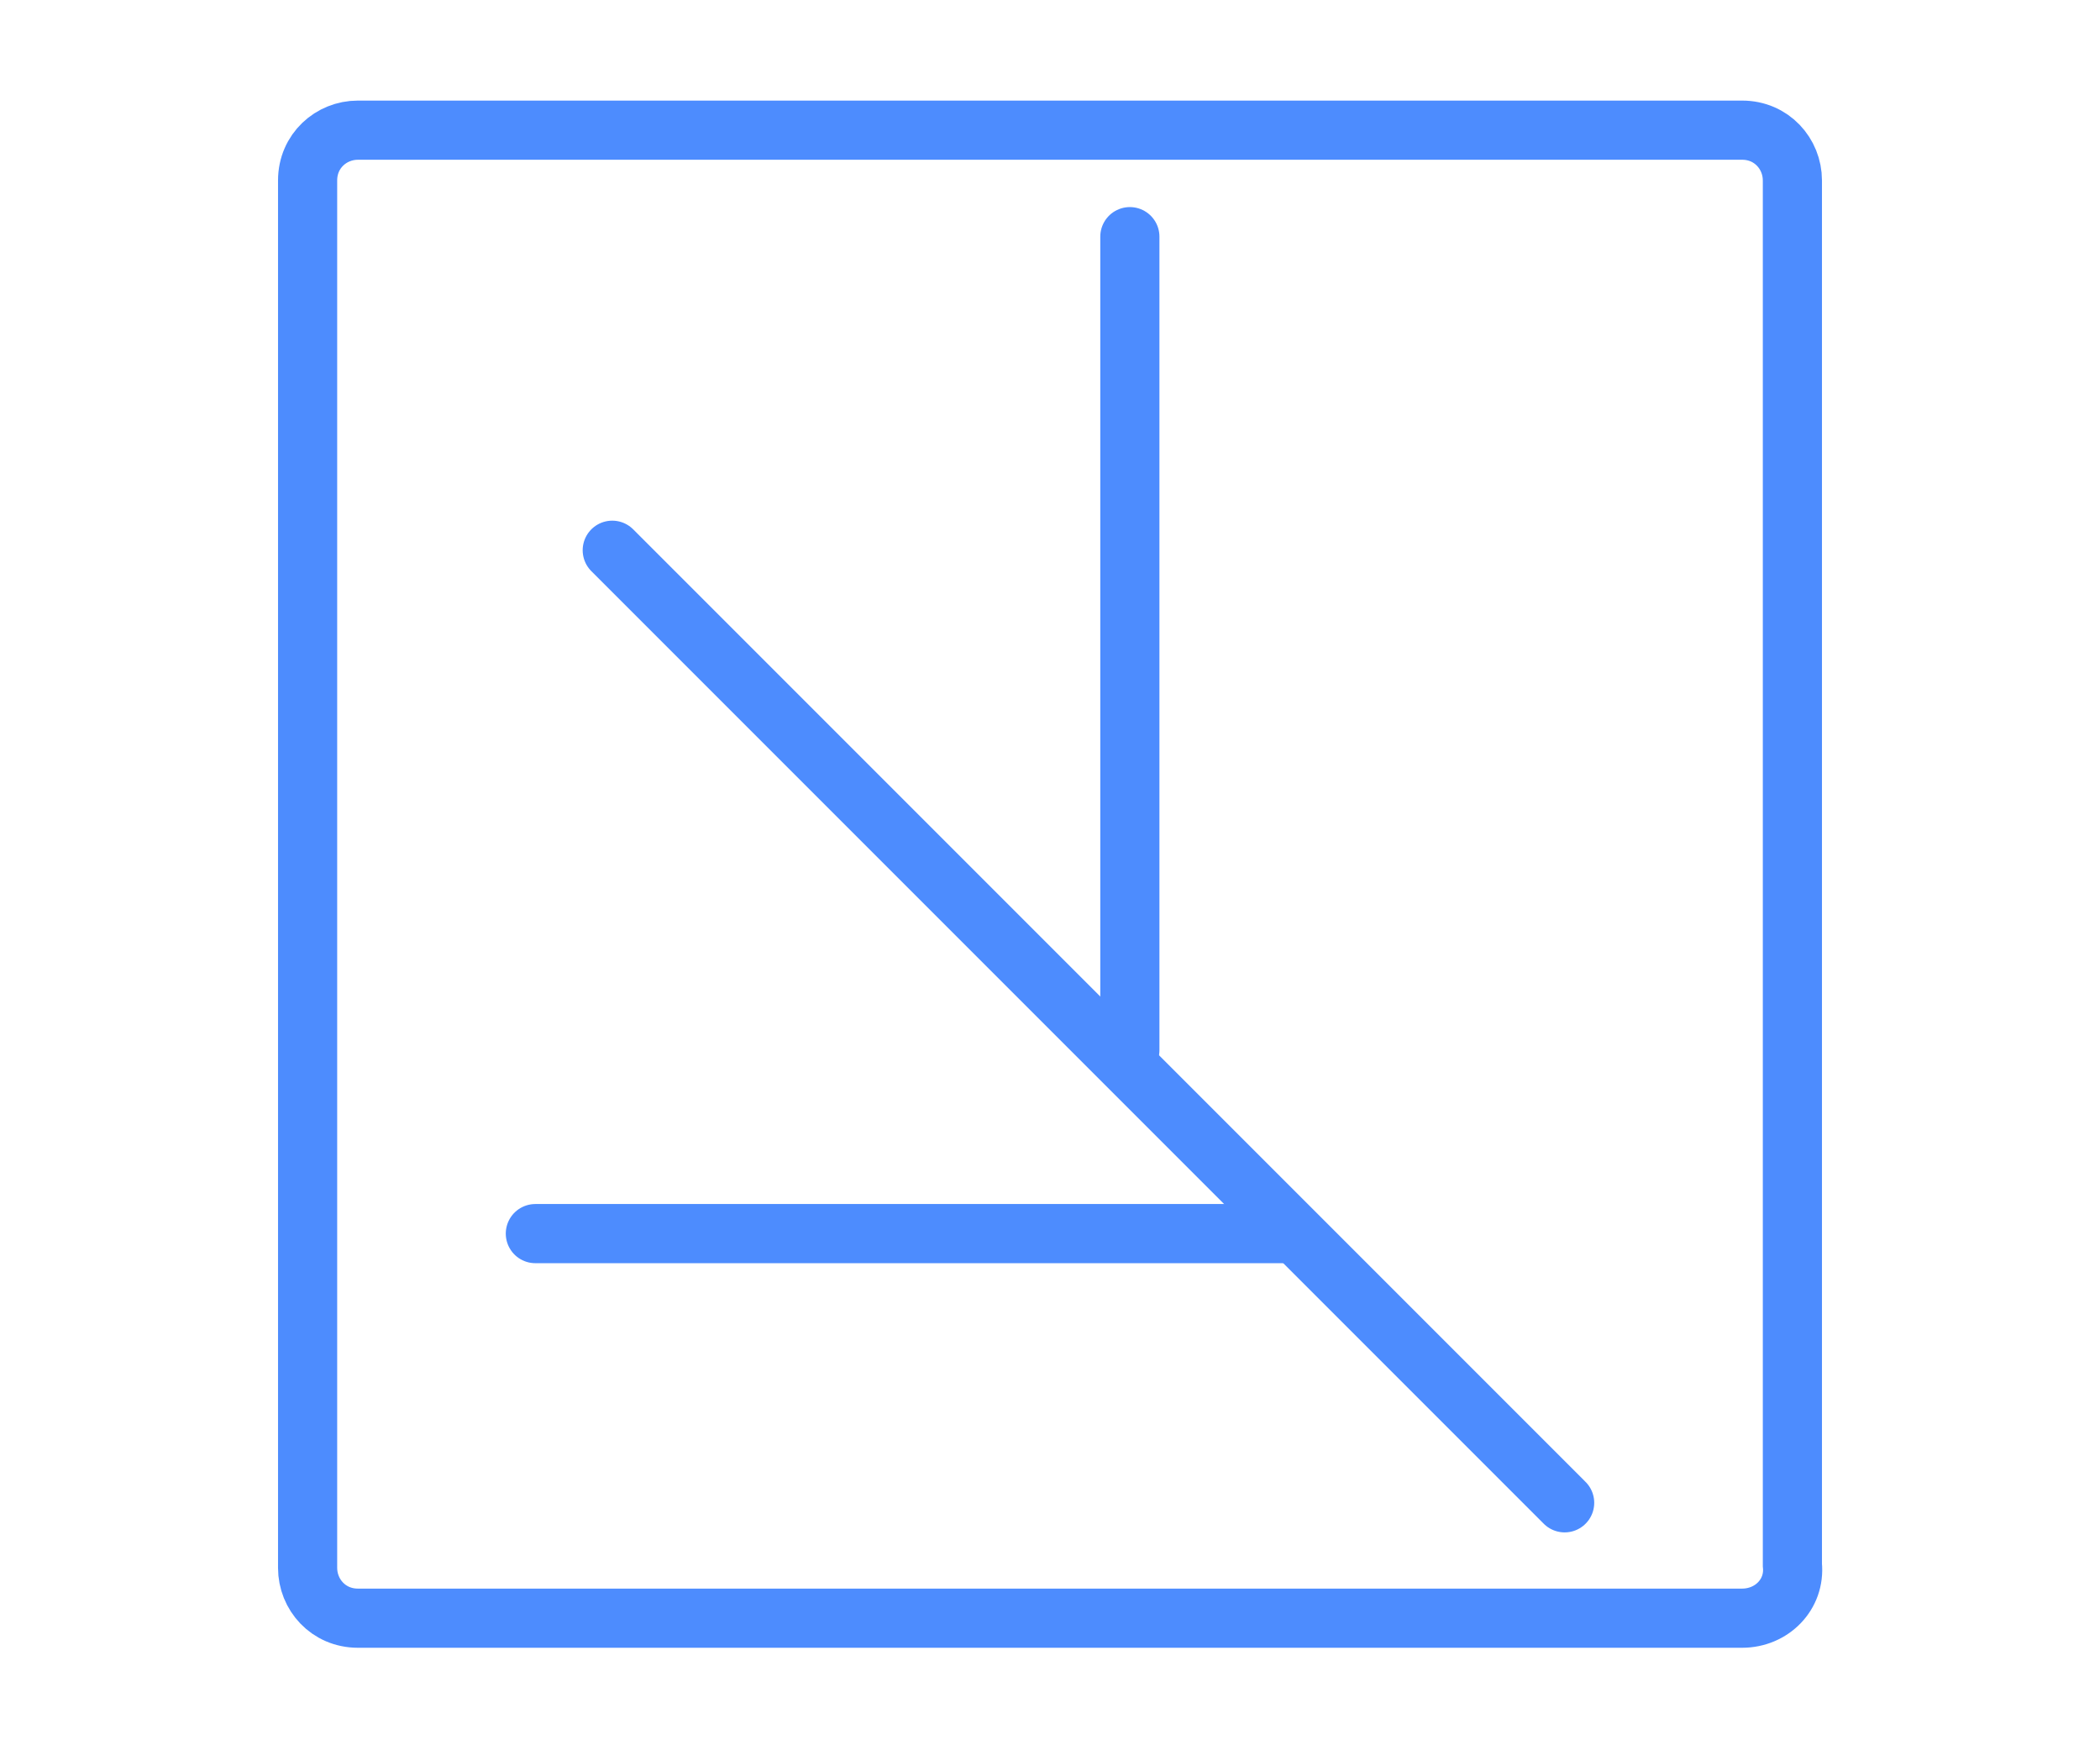 <?xml version="1.0" encoding="utf-8"?>
<!-- Generator: Adobe Illustrator 27.8.1, SVG Export Plug-In . SVG Version: 6.00 Build 0)  -->
<svg version="1.1" id="Lager_1" xmlns="http://www.w3.org/2000/svg" xmlns:xlink="http://www.w3.org/1999/xlink" x="0px" y="0px"
	 viewBox="0 0 71 59" style="enable-background:new 0 0 71 59;" xml:space="preserve">
<style type="text/css">
	.st0{display:none;fill:none;stroke:#558EB3;stroke-width:2;stroke-linecap:round;}
	.st1{display:none;fill:none;stroke:#558EB3;stroke-width:2;stroke-linecap:round;stroke-linejoin:round;}
	.st2{display:none;fill:none;stroke:#558EB3;stroke-width:2;stroke-linecap:round;stroke-linejoin:round;stroke-miterlimit:4;}
	.st3{fill:none;stroke:#4D8CFE;stroke-width:2;stroke-linecap:round;}
</style>
<circle class="st0" cx="43" cy="43" r="10"/>
<path class="st0" d="M66.8,38.7H47c-2.2,0-4,1.8-4,4l0,0c0,2.2,1.8,4,4,4h19.8"/>
<path class="st0" d="M19,46.7h19.8c2.2,0,4-1.8,4-4l0,0c0-2.2-1.8-4-4-4H19"/>
<path class="st1" d="M32,17.4l-1.3-2.7l2.8-1.4c0.4-0.8-0.1-3.4-4.4-7.6c6.8,0.2,9.3,3,9.9,4.3l4.1,8.3l1.3-0.7l2.3,4.7l-8.2,4.1
	l-2.3-4.7l1.3-0.6l-1.2-2.4l-3,1.5L32,17.4z M32,17.4l-6.6,3.3"/>
<rect x="3.9" y="22.1" transform="matrix(0.897 -0.442 0.442 0.897 -9.787 9.232)" class="st2" width="22" height="7"/>
<g>
	<line class="st3" x1="38.2" y1="8" x2="38.2" y2="35.5"/>
	<line class="st3" x1="20.7" y1="18.6" x2="52.9" y2="50.8"/>
	<line class="st3" x1="18.1" y1="41.7" x2="43.6" y2="41.7"/>
</g>
<path class="st3" d="M58.9,54.7H12.1c-1,0-1.7-0.8-1.7-1.7V6.1c0-1,0.8-1.7,1.7-1.7h46.8c1,0,1.7,0.8,1.7,1.7v46.8
	C60.7,53.9,59.9,54.7,58.9,54.7z"/>
</svg>
